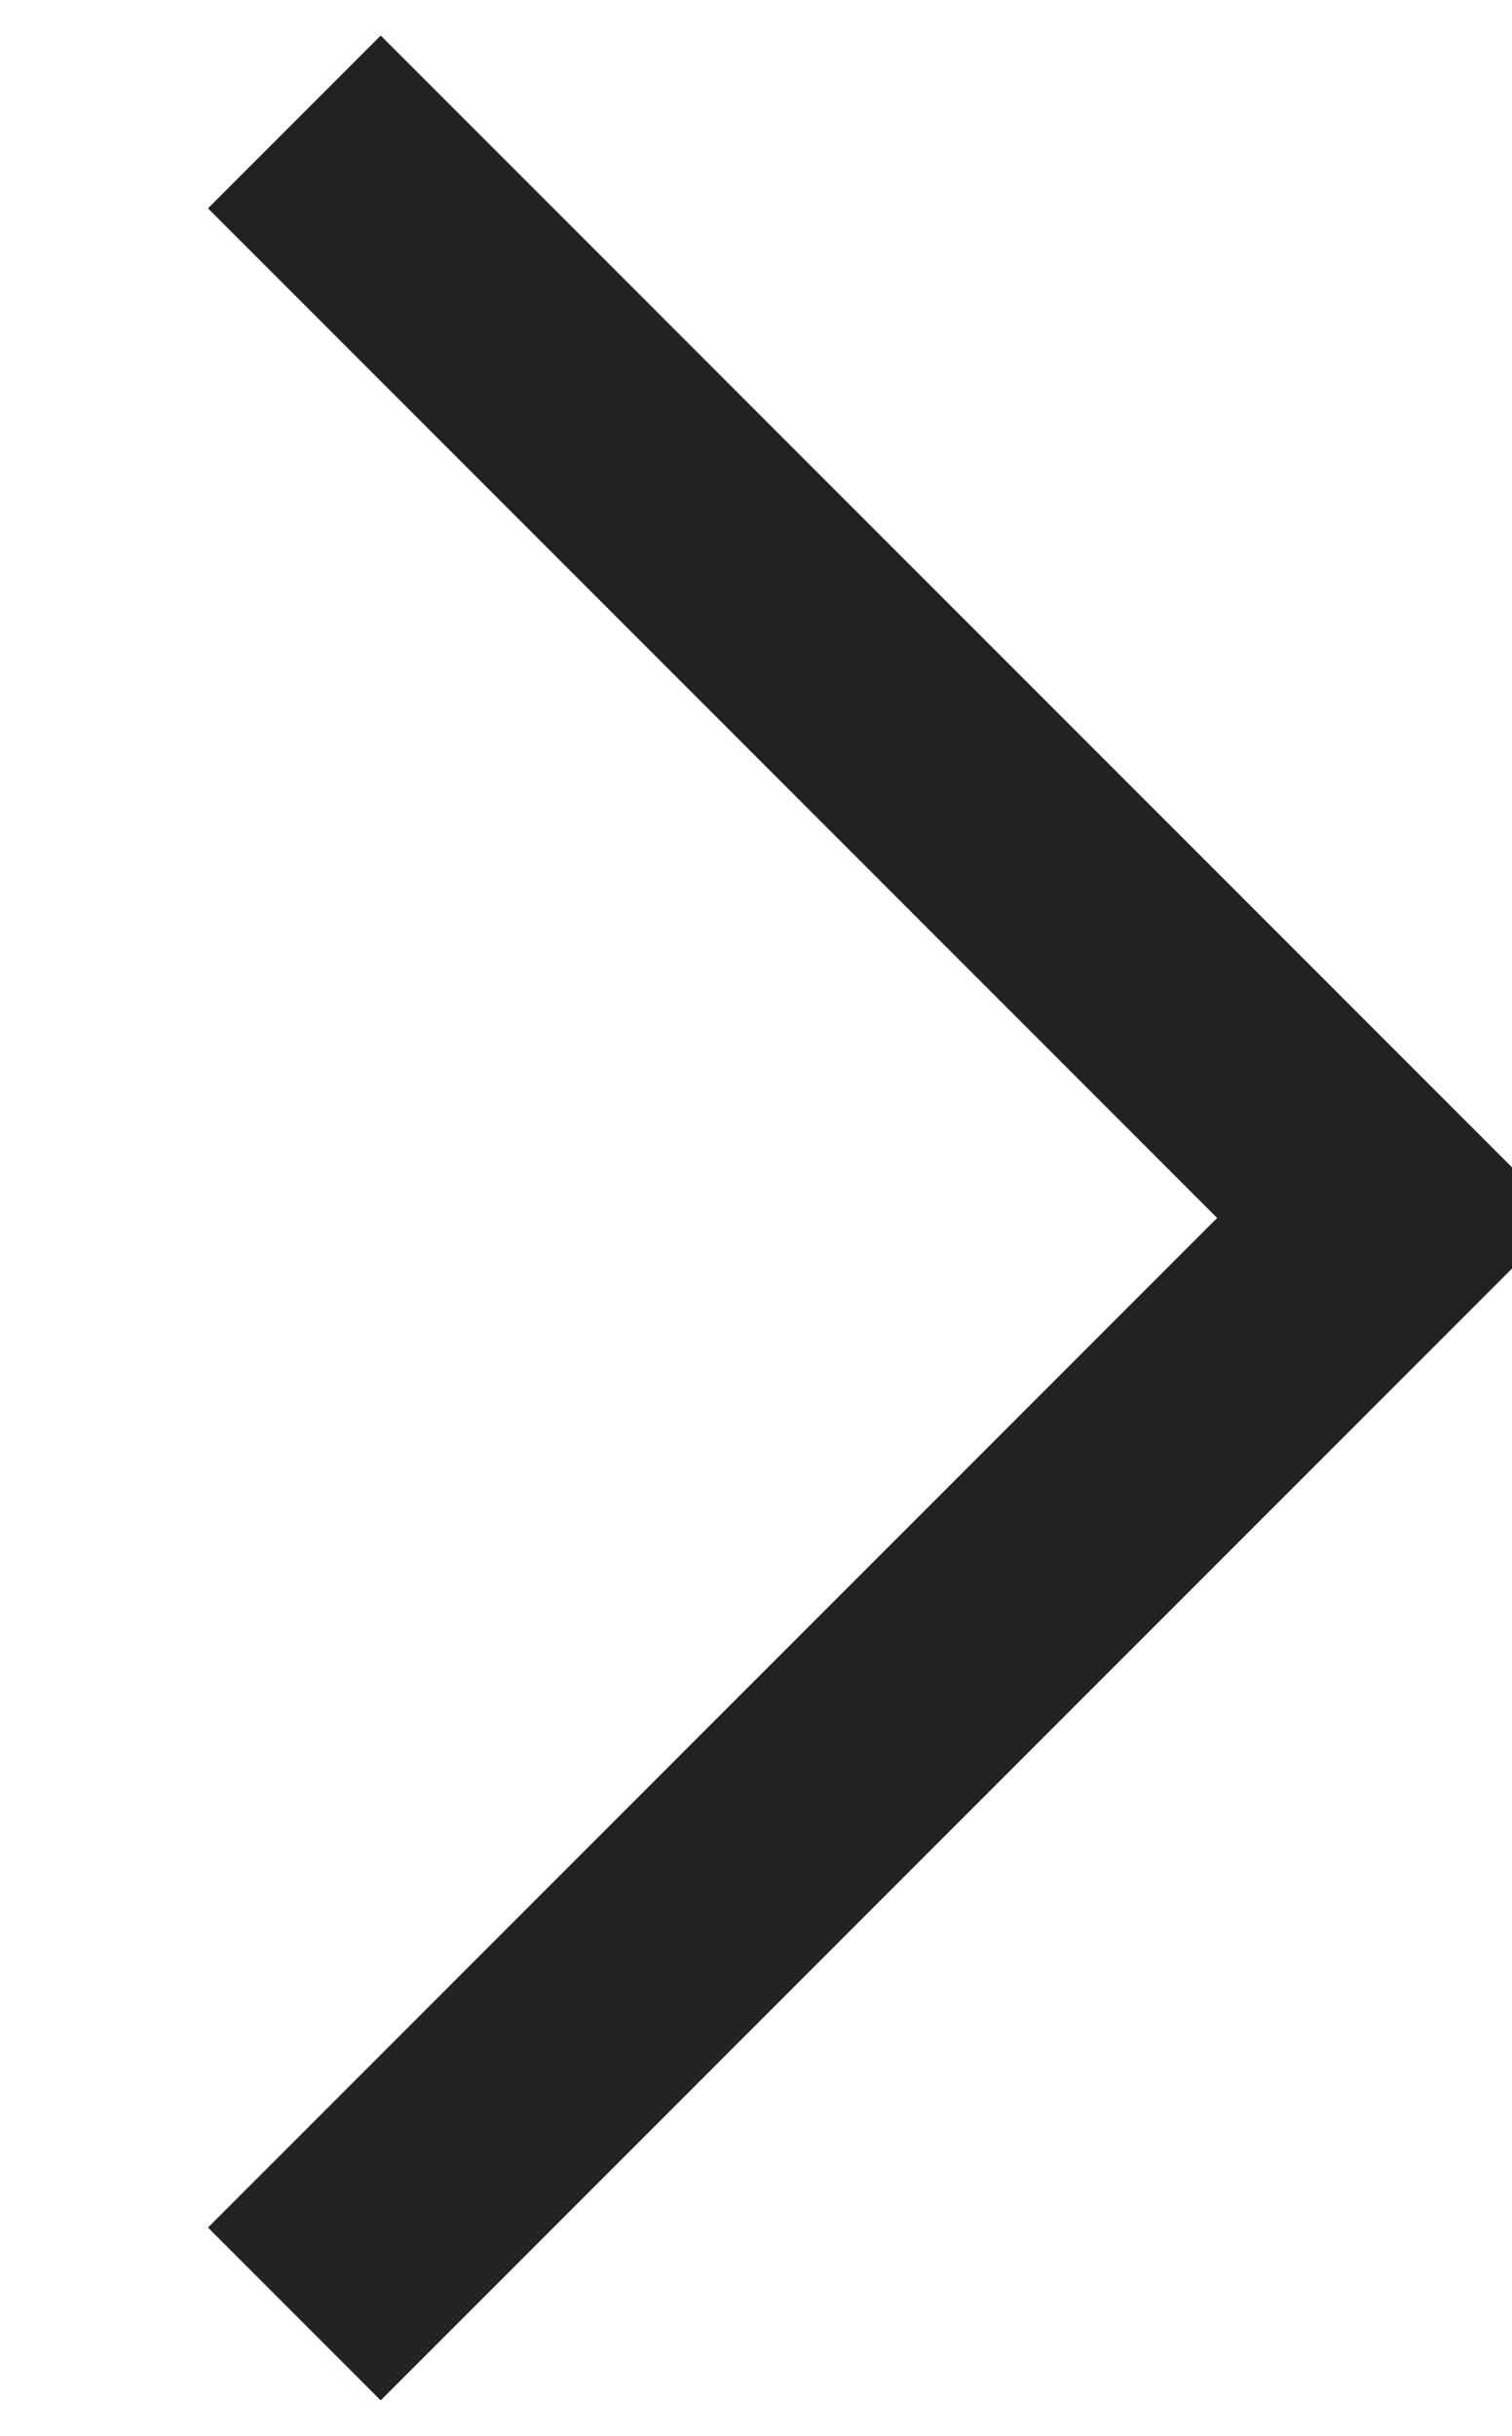 <svg xmlns="http://www.w3.org/2000/svg" width="12.38" height="19.938" viewBox="0 0 12.38 19.938">
  <defs>
    <style>
      .cls-1 {
        fill: none;
        stroke: #222;
        stroke-width: 2px;
        fill-rule: evenodd;
      }
    </style>
  </defs>
  <path id="arw_head01.svg" class="cls-1" d="M1599,79.029l8.97,8.97-8.97,8.97" transform="translate(-1596.59 -78.031)"/>
</svg>
